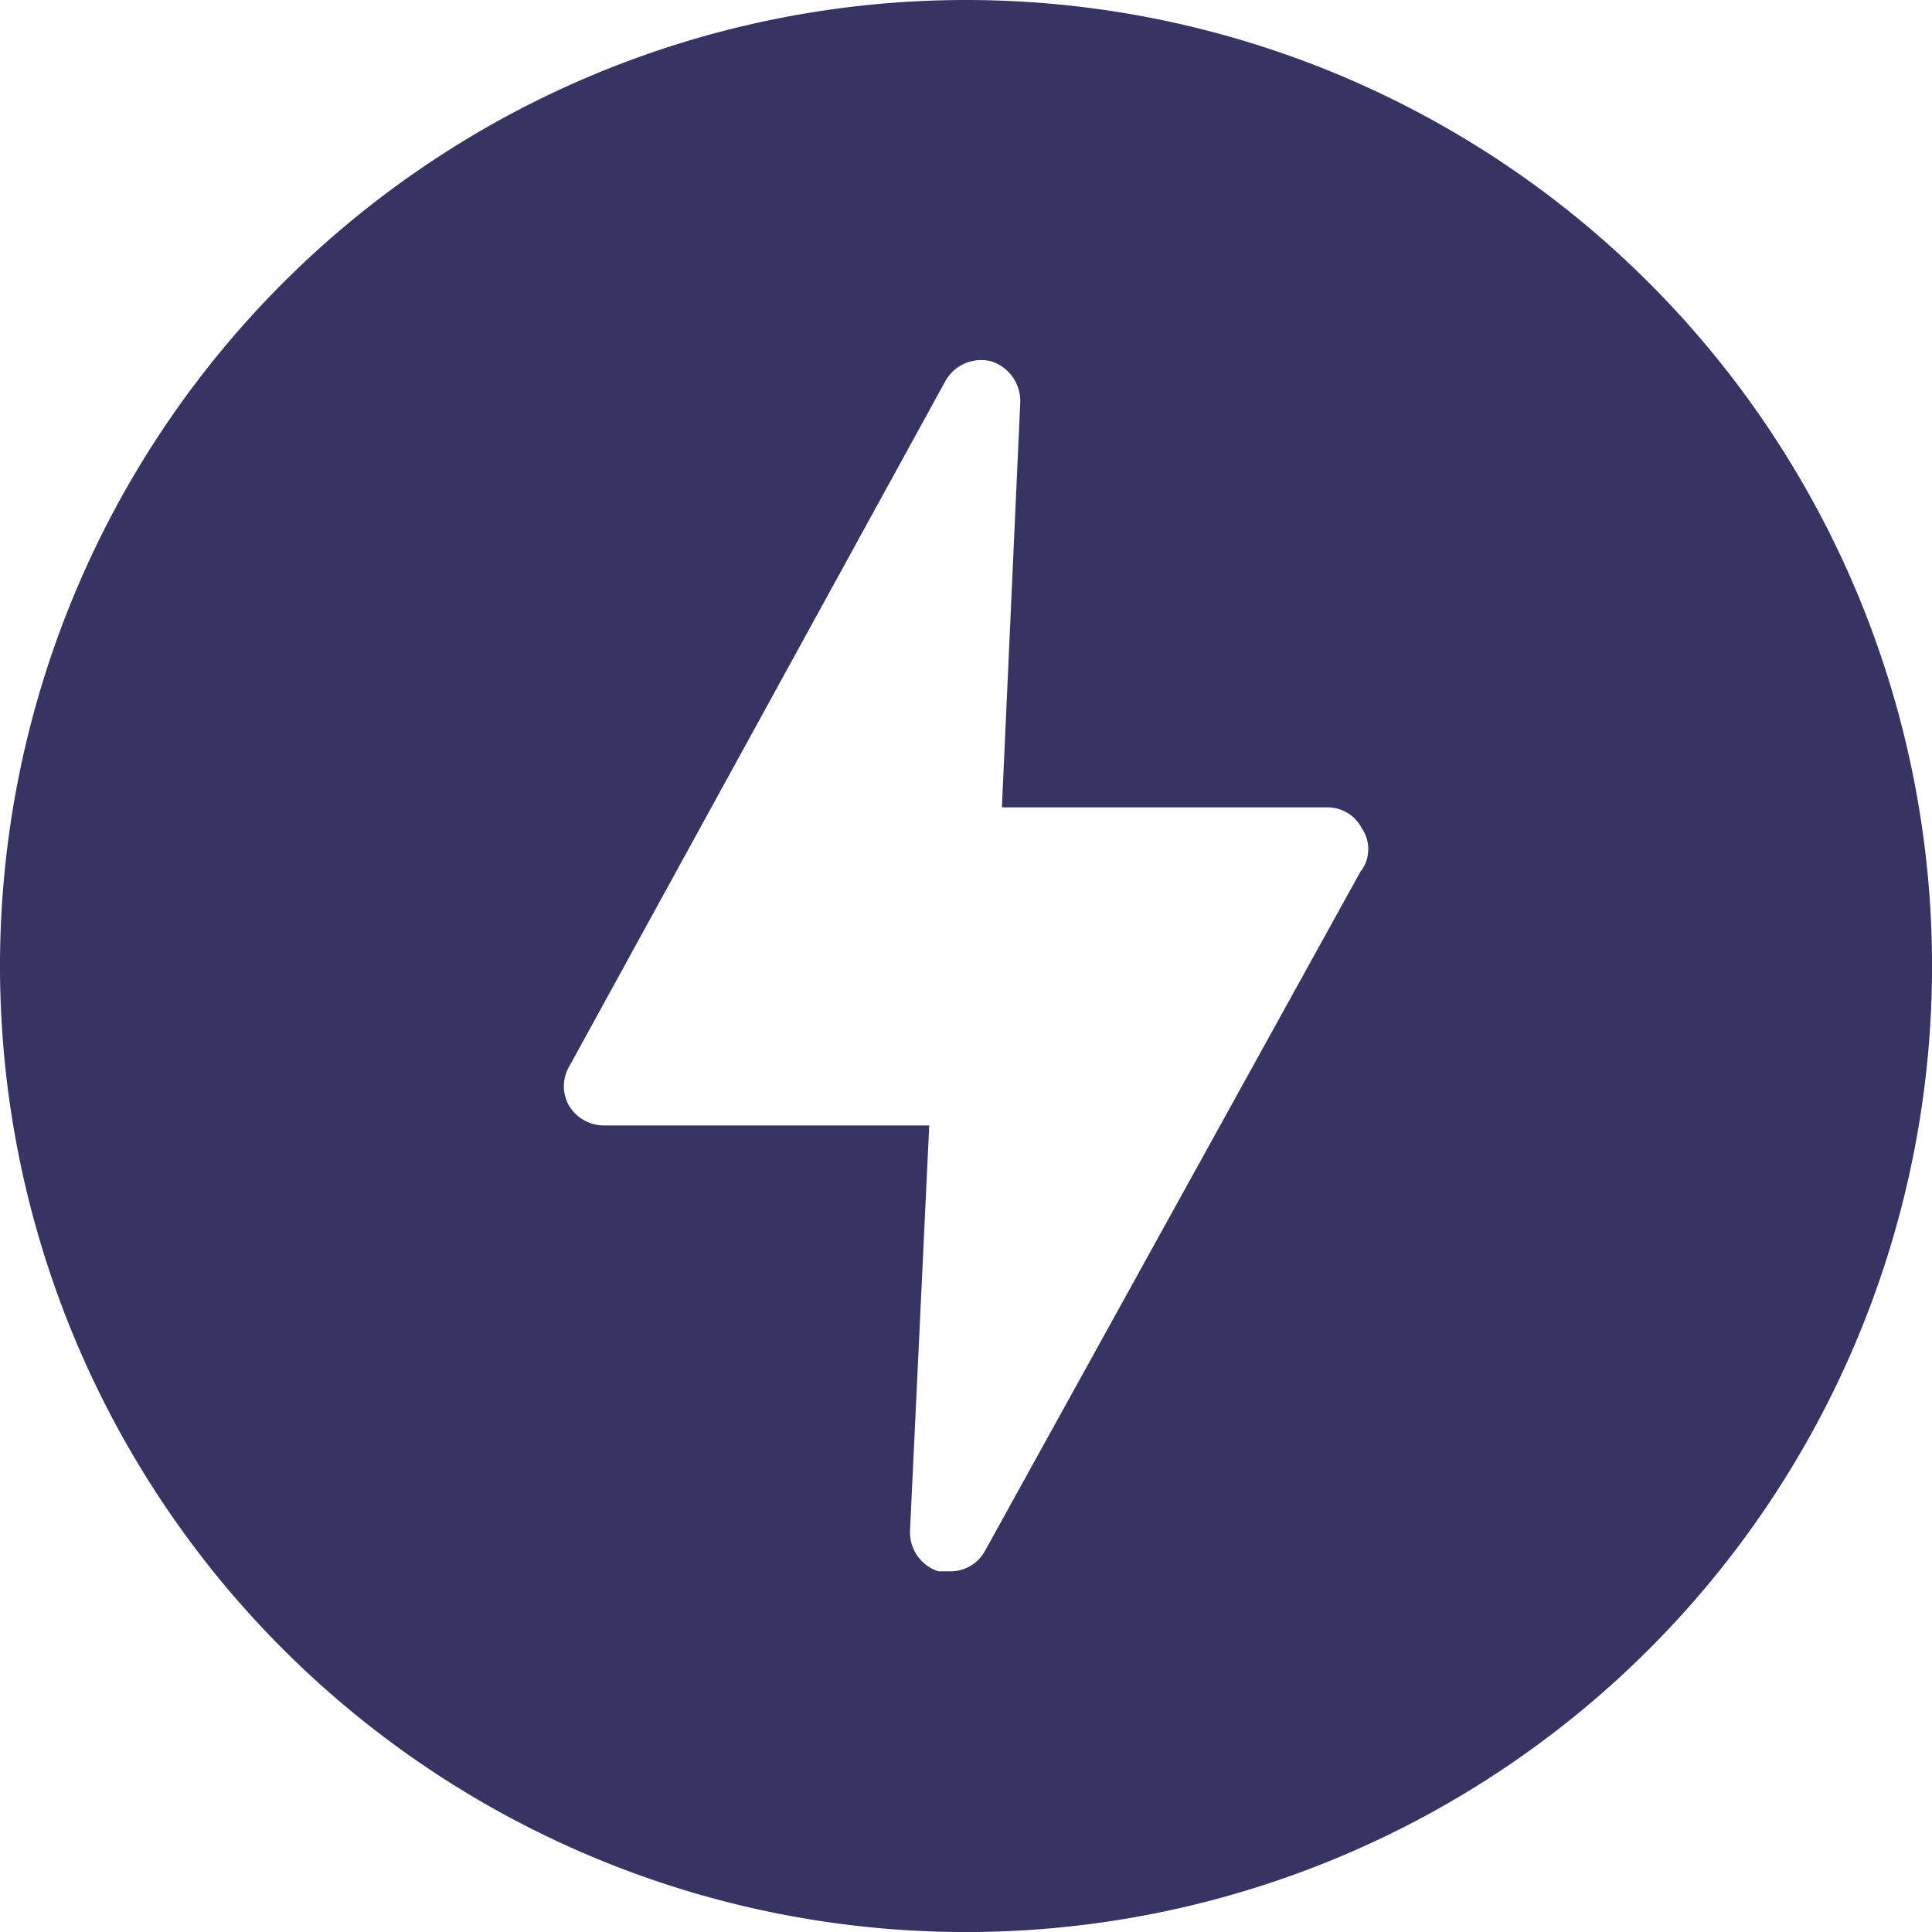 <svg xmlns="http://www.w3.org/2000/svg" width="43.999" height="43.999" viewBox="0 0 43.999 43.999">
  <g id="flash" transform="translate(0)">
    <g id="Group_40271" data-name="Group 40271" transform="translate(0)">
      <path id="Path_43874" data-name="Path 43874" d="M21.98,0A22,22,0,1,0,44,22,22,22,0,0,0,21.98,0Zm9.032,19.813-.019.019L22.437,35.31a.894.894,0,0,1-.8.475h-.266a.932.932,0,0,1-.646-.932l.437-9.222H13.747a.932.932,0,0,1-.78-.437.894.894,0,0,1,0-.913L21.524,8.689a.932.932,0,0,1,1.065-.456.951.951,0,0,1,.646.932l-.418,9.222h7.416a.875.875,0,0,1,.78.475A.837.837,0,0,1,31.012,19.813Z" transform="translate(0)" fill="#373464"/>
    </g>
  </g>
</svg>
